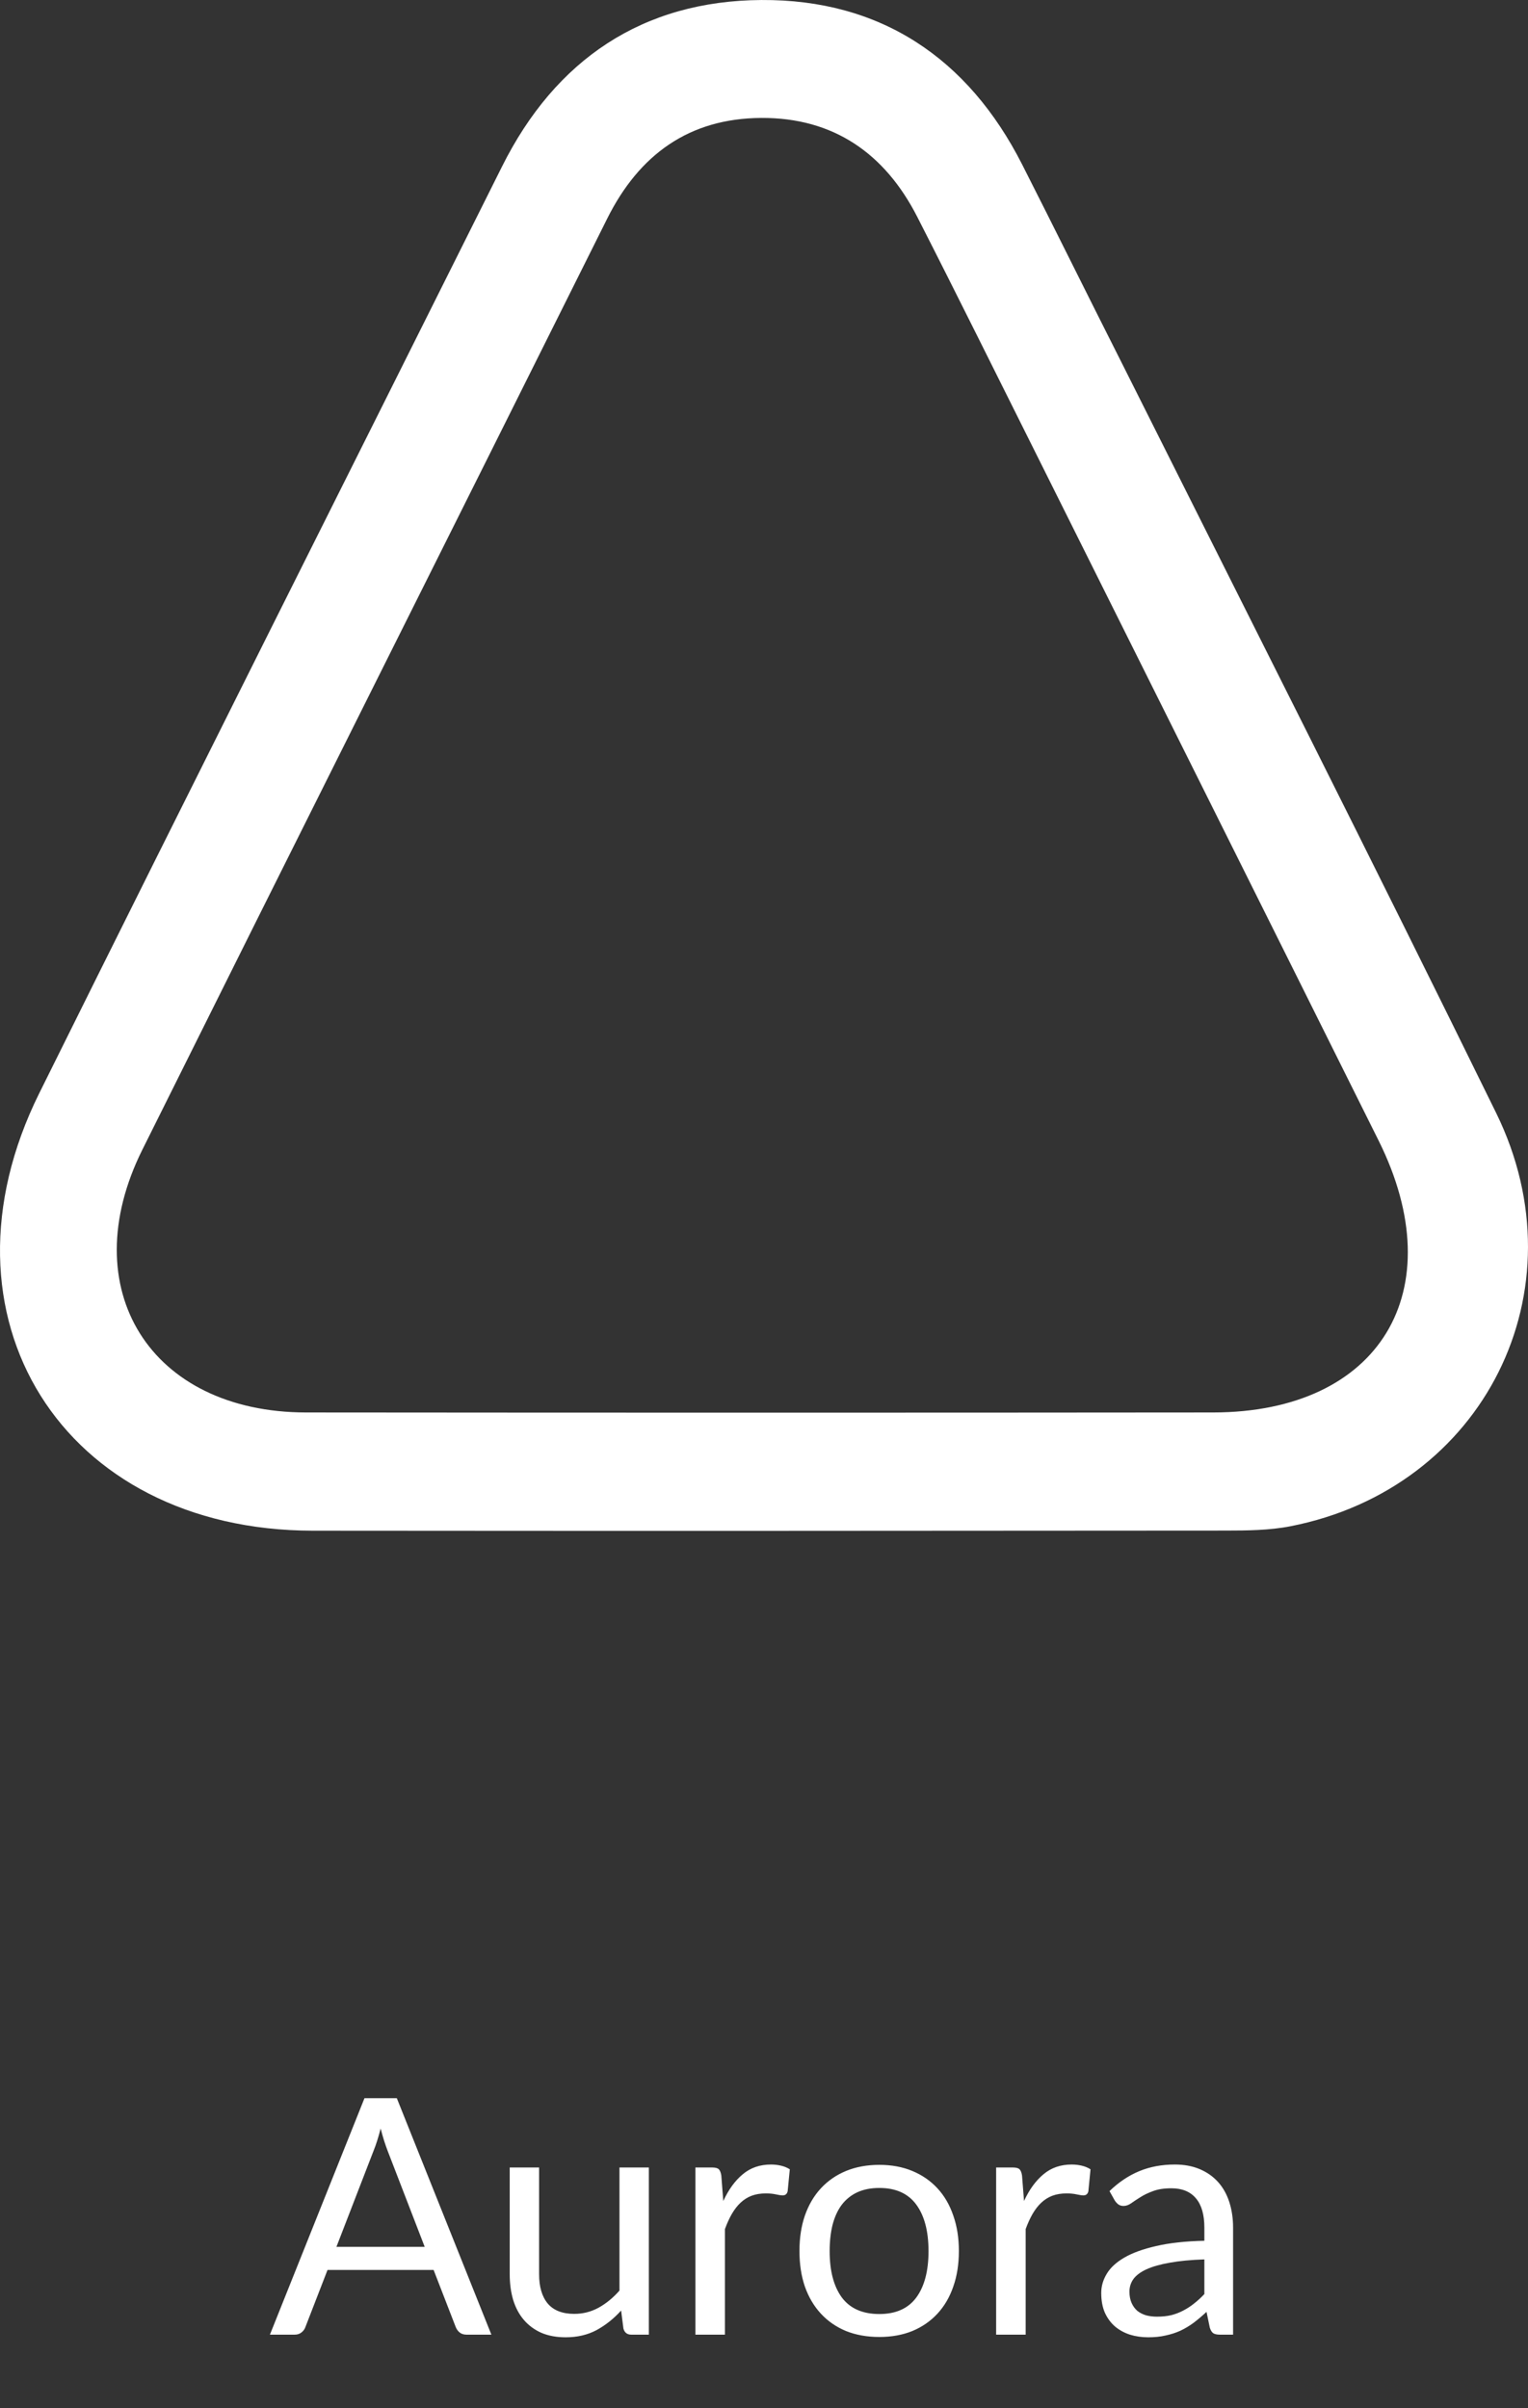 <svg width="125" height="197" viewBox="0 0 125 197" fill="none" xmlns="http://www.w3.org/2000/svg">
<rect x="0" y="0" width="125" height="197" fill="#333333" stroke="none"/>
<path d="M34.744 183.818L31.706 175.947C31.616 175.713 31.522 175.443 31.423 175.137C31.324 174.822 31.23 174.489 31.14 174.138C30.951 174.867 30.757 175.475 30.559 175.961L27.521 183.818H34.744ZM40.198 191H38.173C37.939 191 37.75 190.941 37.606 190.824C37.462 190.707 37.354 190.559 37.282 190.379L35.473 185.708H26.793L24.983 190.379C24.93 190.541 24.826 190.685 24.673 190.811C24.52 190.937 24.331 191 24.106 191H22.081L29.817 171.654H32.462L40.198 191ZM53.079 177.324V191H51.648C51.306 191 51.09 190.833 51 190.5L50.811 189.029C50.217 189.686 49.551 190.217 48.813 190.622C48.075 191.018 47.229 191.216 46.275 191.216C45.528 191.216 44.866 191.095 44.29 190.851C43.723 190.599 43.246 190.248 42.859 189.798C42.472 189.348 42.18 188.804 41.982 188.165C41.793 187.526 41.698 186.819 41.698 186.045V177.324H44.101V186.045C44.101 187.08 44.335 187.881 44.803 188.448C45.28 189.015 46.005 189.299 46.977 189.299C47.688 189.299 48.349 189.132 48.961 188.799C49.582 188.457 50.154 187.989 50.676 187.395V177.324H53.079ZM59.17 180.065C59.602 179.129 60.133 178.4 60.763 177.878C61.393 177.347 62.163 177.081 63.072 177.081C63.36 177.081 63.634 177.113 63.895 177.176C64.165 177.239 64.404 177.338 64.611 177.473L64.435 179.268C64.381 179.493 64.246 179.606 64.03 179.606C63.904 179.606 63.72 179.579 63.477 179.525C63.234 179.471 62.959 179.444 62.653 179.444C62.221 179.444 61.834 179.507 61.492 179.633C61.159 179.759 60.858 179.948 60.588 180.2C60.327 180.443 60.088 180.749 59.872 181.118C59.665 181.478 59.476 181.892 59.305 182.36V191H56.889V177.324H58.266C58.527 177.324 58.707 177.374 58.806 177.473C58.905 177.572 58.972 177.743 59.008 177.986L59.17 180.065ZM71.935 177.108C72.934 177.108 73.834 177.275 74.635 177.608C75.436 177.941 76.12 178.413 76.687 179.025C77.254 179.637 77.686 180.38 77.983 181.253C78.289 182.117 78.442 183.084 78.442 184.155C78.442 185.235 78.289 186.207 77.983 187.071C77.686 187.935 77.254 188.673 76.687 189.285C76.12 189.897 75.436 190.37 74.635 190.703C73.834 191.027 72.934 191.189 71.935 191.189C70.927 191.189 70.018 191.027 69.208 190.703C68.407 190.37 67.723 189.897 67.156 189.285C66.589 188.673 66.152 187.935 65.846 187.071C65.549 186.207 65.401 185.235 65.401 184.155C65.401 183.084 65.549 182.117 65.846 181.253C66.152 180.38 66.589 179.637 67.156 179.025C67.723 178.413 68.407 177.941 69.208 177.608C70.018 177.275 70.927 177.108 71.935 177.108ZM71.935 189.312C73.285 189.312 74.293 188.862 74.959 187.962C75.625 187.053 75.958 185.789 75.958 184.169C75.958 182.54 75.625 181.271 74.959 180.362C74.293 179.453 73.285 178.998 71.935 178.998C71.251 178.998 70.652 179.115 70.139 179.349C69.635 179.583 69.212 179.921 68.87 180.362C68.537 180.803 68.285 181.347 68.114 181.995C67.952 182.634 67.871 183.359 67.871 184.169C67.871 185.789 68.204 187.053 68.87 187.962C69.545 188.862 70.567 189.312 71.935 189.312ZM83.771 180.065C84.203 179.129 84.734 178.4 85.364 177.878C85.994 177.347 86.763 177.081 87.672 177.081C87.96 177.081 88.235 177.113 88.496 177.176C88.766 177.239 89.004 177.338 89.211 177.473L89.036 179.268C88.982 179.493 88.847 179.606 88.631 179.606C88.505 179.606 88.32 179.579 88.077 179.525C87.834 179.471 87.56 179.444 87.254 179.444C86.822 179.444 86.435 179.507 86.093 179.633C85.76 179.759 85.458 179.948 85.188 180.2C84.927 180.443 84.689 180.749 84.473 181.118C84.266 181.478 84.077 181.892 83.906 182.36V191H81.489V177.324H82.866C83.127 177.324 83.307 177.374 83.406 177.473C83.505 177.572 83.573 177.743 83.609 177.986L83.771 180.065ZM98.525 184.844C97.418 184.88 96.473 184.97 95.69 185.114C94.916 185.249 94.281 185.429 93.787 185.654C93.3 185.879 92.945 186.144 92.72 186.45C92.504 186.756 92.396 187.098 92.396 187.476C92.396 187.836 92.454 188.147 92.572 188.408C92.689 188.669 92.846 188.885 93.044 189.056C93.251 189.218 93.49 189.339 93.76 189.42C94.038 189.492 94.335 189.528 94.65 189.528C95.073 189.528 95.46 189.488 95.811 189.407C96.162 189.317 96.491 189.191 96.797 189.029C97.112 188.867 97.409 188.673 97.688 188.448C97.976 188.223 98.255 187.967 98.525 187.679V184.844ZM90.763 179.255C91.519 178.526 92.333 177.981 93.206 177.621C94.079 177.261 95.046 177.081 96.109 177.081C96.874 177.081 97.553 177.207 98.147 177.459C98.741 177.711 99.24 178.062 99.645 178.512C100.05 178.962 100.356 179.507 100.563 180.146C100.77 180.785 100.874 181.487 100.874 182.252V191H99.808C99.573 191 99.394 190.964 99.267 190.892C99.141 190.811 99.043 190.658 98.971 190.433L98.701 189.137C98.341 189.47 97.99 189.767 97.647 190.028C97.305 190.28 96.945 190.496 96.567 190.676C96.189 190.847 95.784 190.977 95.353 191.068C94.93 191.167 94.457 191.216 93.935 191.216C93.404 191.216 92.904 191.144 92.436 191C91.969 190.847 91.559 190.622 91.208 190.325C90.866 190.028 90.591 189.654 90.385 189.204C90.186 188.745 90.088 188.205 90.088 187.584C90.088 187.044 90.236 186.527 90.533 186.032C90.83 185.528 91.311 185.082 91.978 184.695C92.644 184.308 93.512 183.993 94.583 183.75C95.654 183.499 96.968 183.354 98.525 183.318V182.252C98.525 181.19 98.296 180.389 97.837 179.849C97.377 179.3 96.707 179.025 95.825 179.025C95.231 179.025 94.731 179.102 94.326 179.255C93.93 179.399 93.584 179.565 93.287 179.754C92.999 179.934 92.747 180.101 92.531 180.254C92.324 180.398 92.117 180.47 91.91 180.47C91.748 180.47 91.609 180.429 91.492 180.348C91.374 180.258 91.275 180.15 91.195 180.024L90.763 179.255Z" fill="white"/>
<path d="M91.729 29.615C102.08 50.277 112.366 70.602 122.395 91.052C129.529 105.599 121.383 121.766 105.58 124.862C103.855 125.2 102.047 125.216 100.277 125.218C75.377 125.239 50.477 125.251 25.577 125.227C5.122 125.206 -5.855 107.72 3.209 89.442C15.759 64.133 28.455 38.896 41.071 13.62C45.449 4.848 52.601 0.059 62.294 0.001C72.012 -0.058 79.192 4.739 83.618 13.457C86.297 18.732 88.911 24.039 91.729 29.615ZM84.775 37.157C81.532 30.68 78.327 24.184 75.033 17.734C72.39 12.559 68.188 9.619 62.283 9.648C56.377 9.677 52.285 12.647 49.671 17.889C37.007 43.289 24.282 68.658 11.64 94.069C5.978 105.45 12.299 115.543 25.035 115.554C49.774 115.576 74.514 115.578 99.254 115.554C112.864 115.541 118.898 105.603 112.779 93.312C103.556 74.786 94.308 56.272 84.775 37.157Z" fill="white"/>
</svg>
